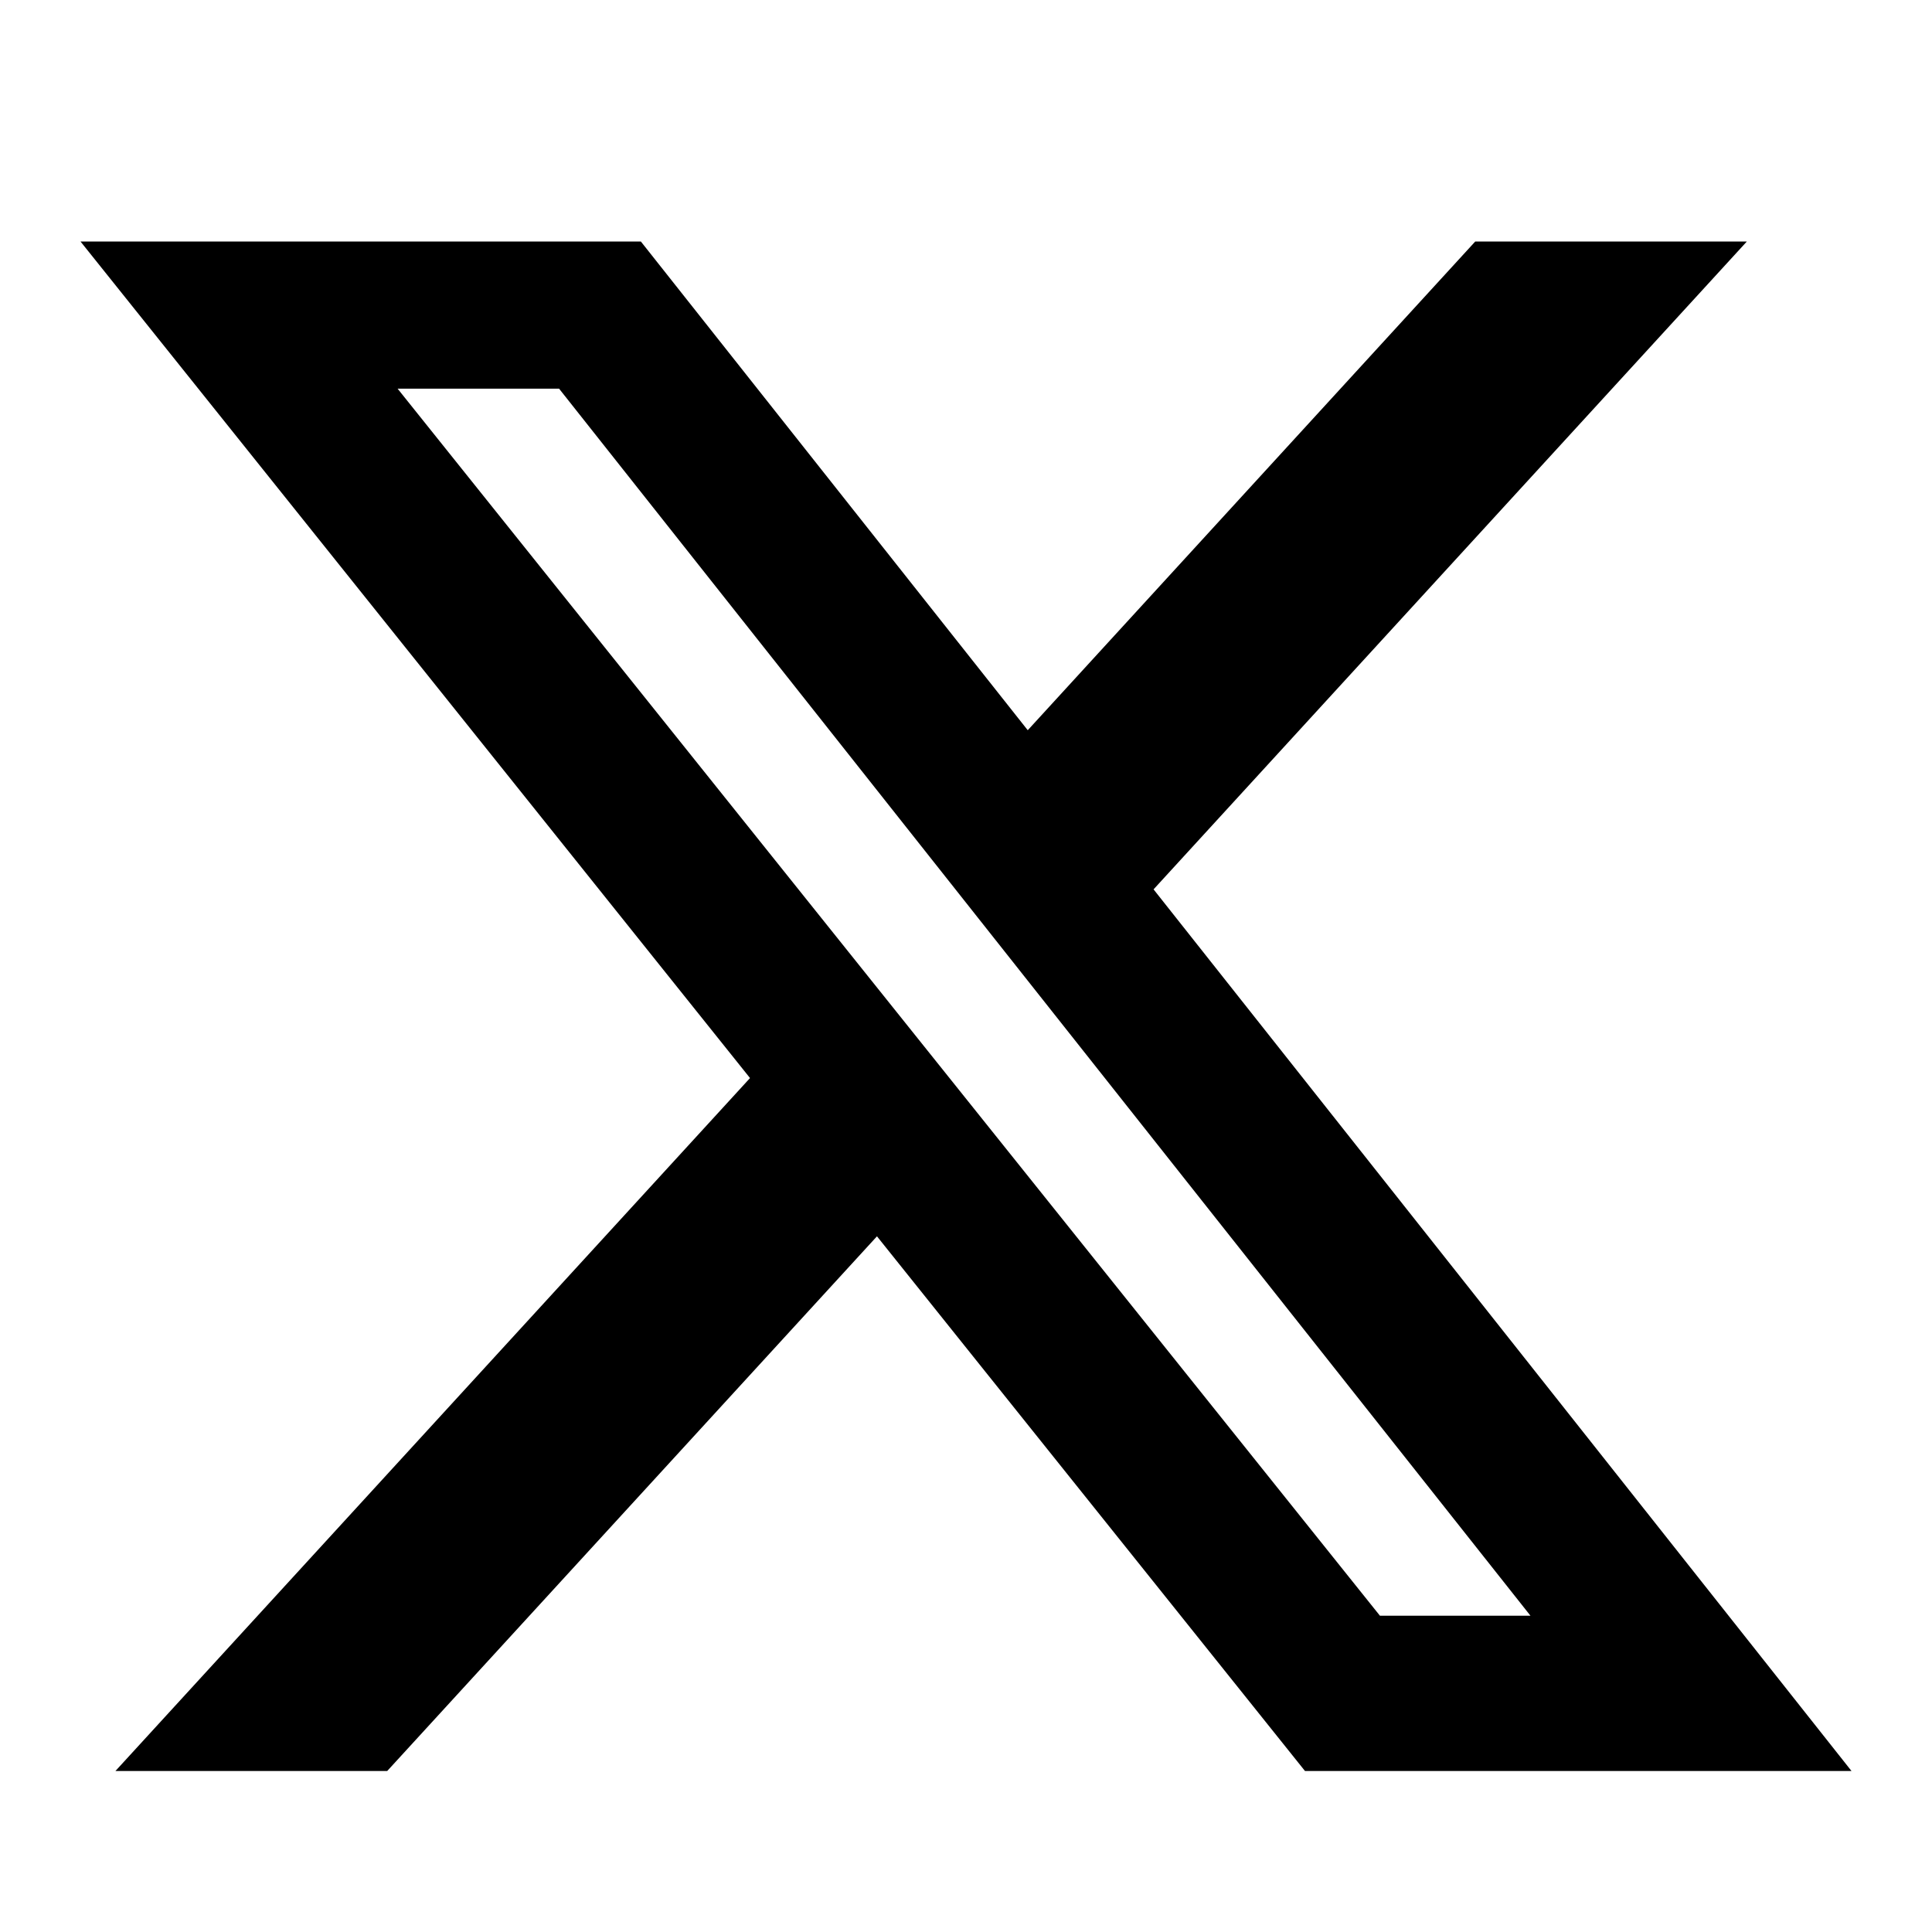 <svg width="24" height="24" viewBox="0 0 24 24" fill="none" xmlns="http://www.w3.org/2000/svg">
<path d="M18.326 3H21.7L14.33 11.048L23 22H16.211L10.894 15.358L4.81 22H1.434L9.317 13.392L1 3H7.961L12.767 9.071L18.326 3ZM17.142 20.071H19.012L6.945 4.828H4.939L17.142 20.071Z" fill="black"/>
</svg>
